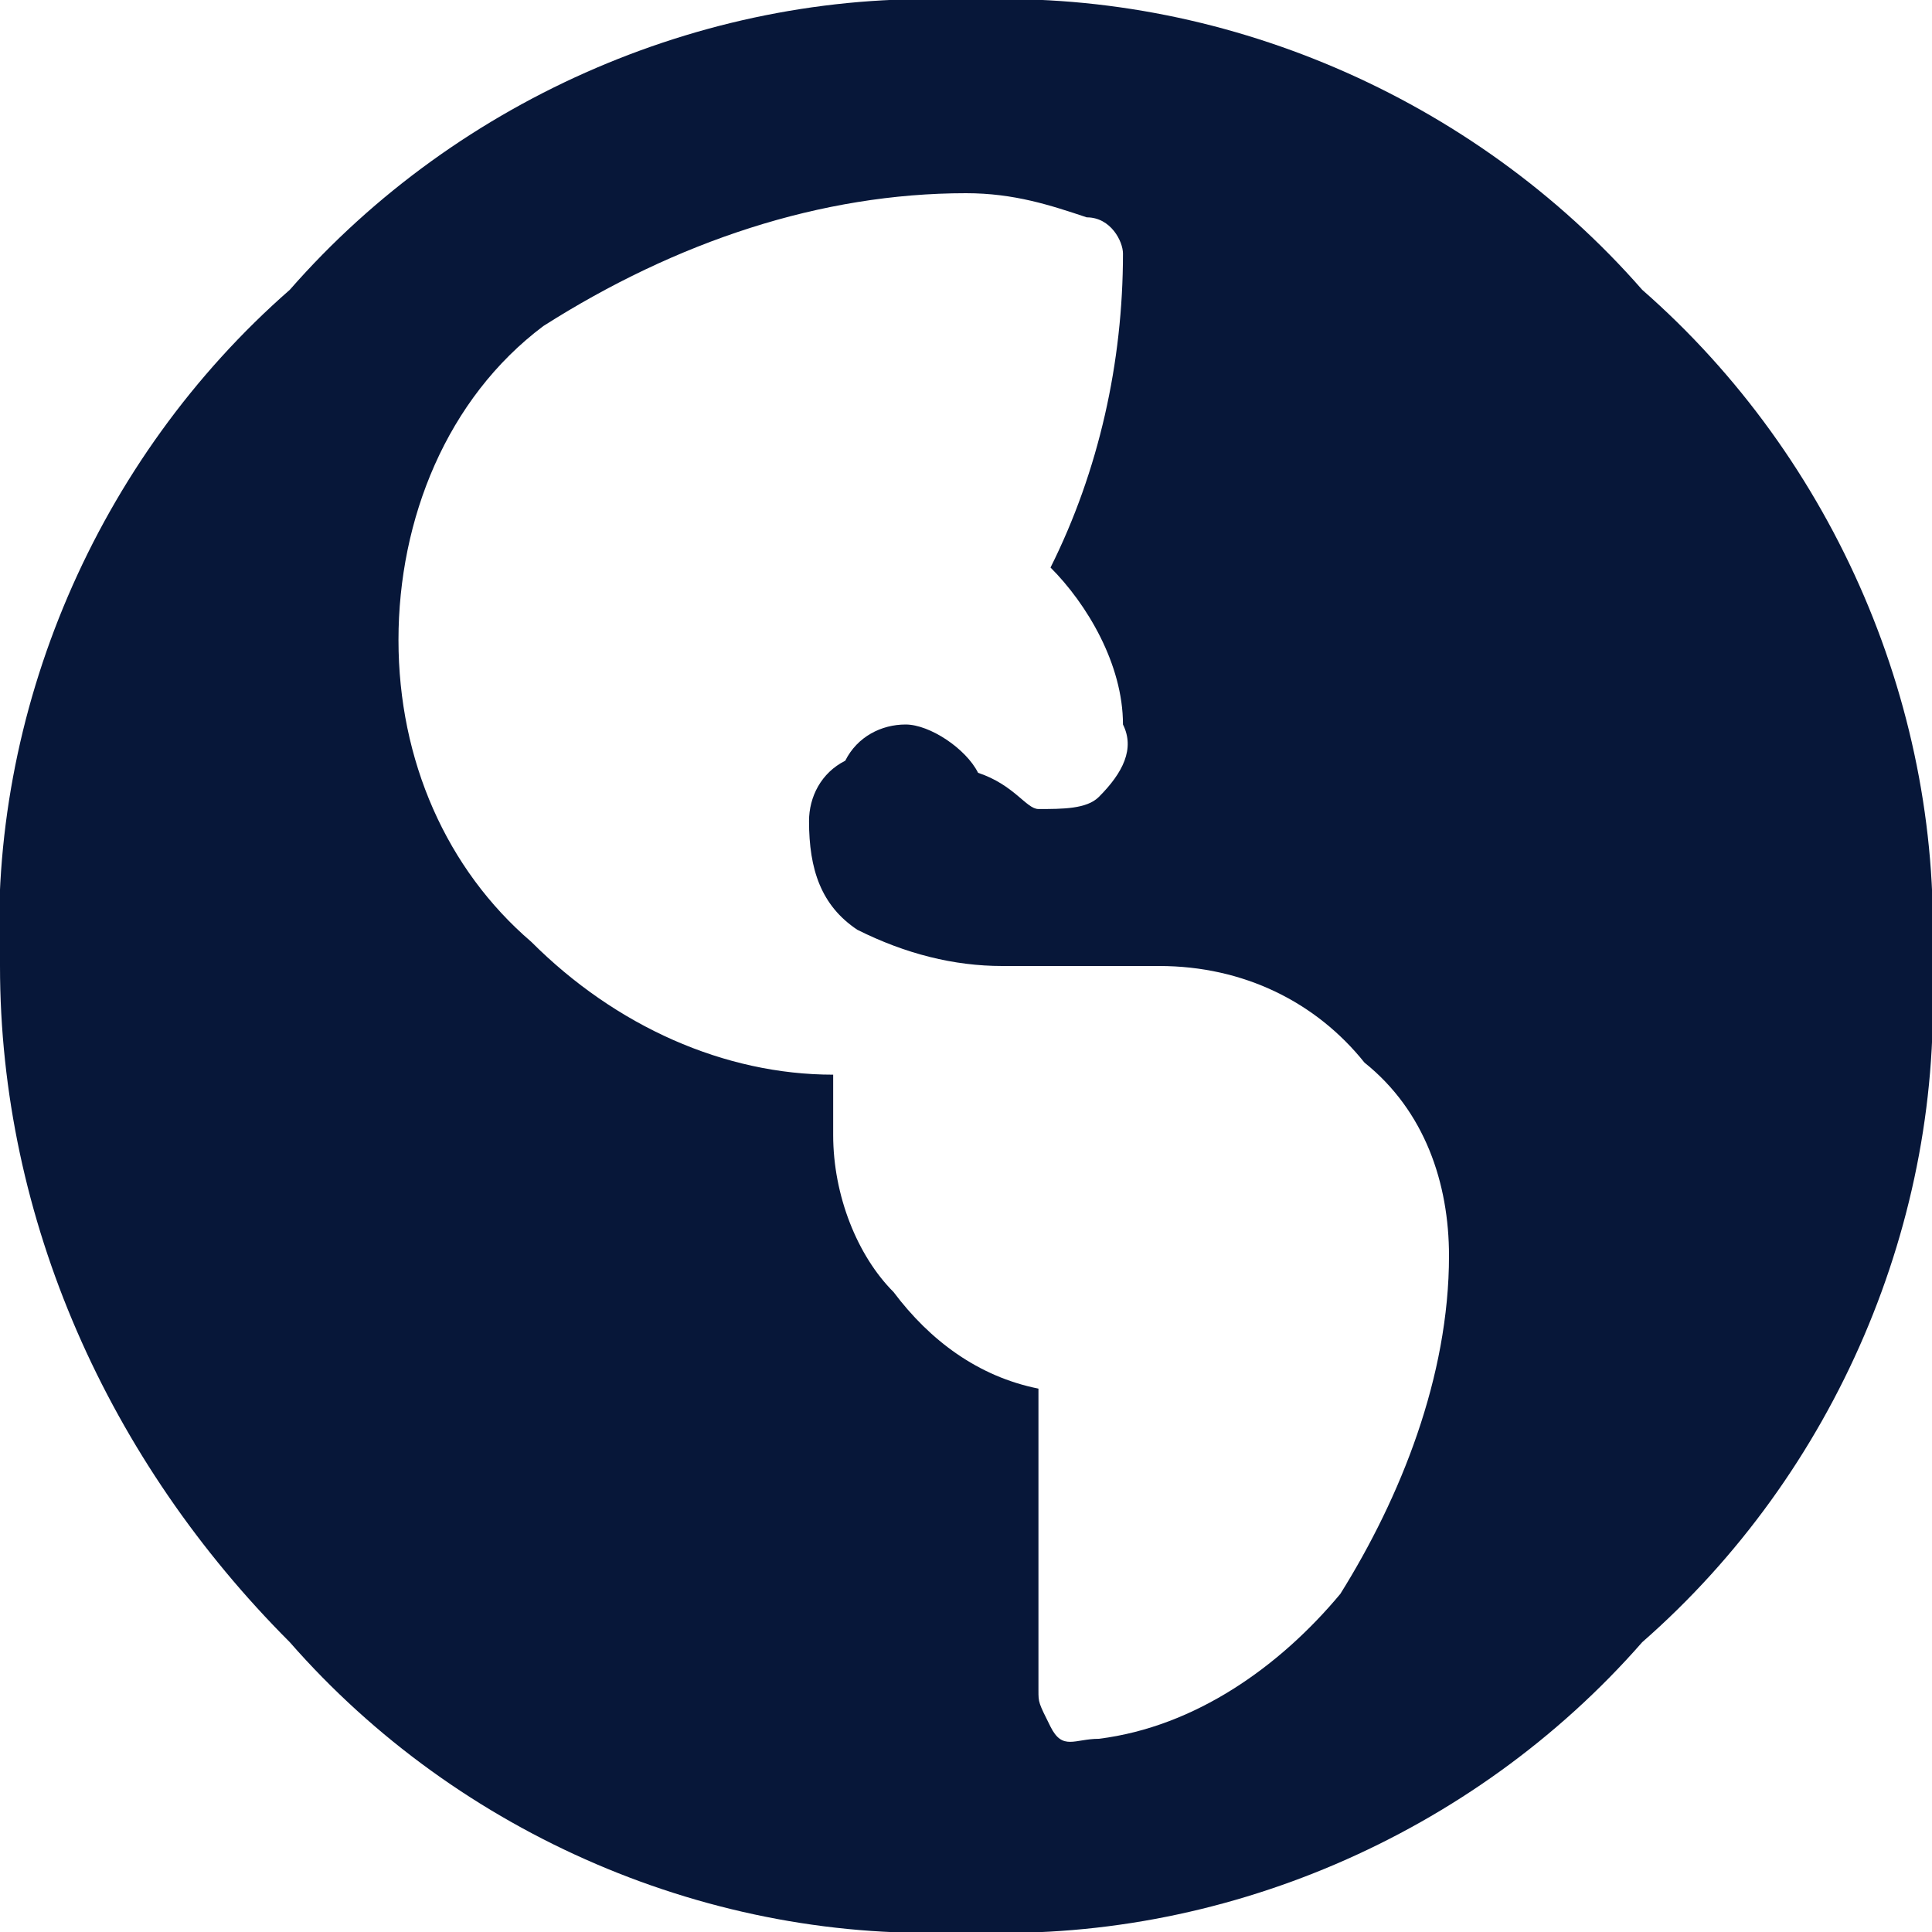 <?xml version="1.0" encoding="utf-8"?>
<!-- Generator: Adobe Illustrator 24.3.0, SVG Export Plug-In . SVG Version: 6.00 Build 0)  -->
<svg version="1.1" id="Layer_1" xmlns="http://www.w3.org/2000/svg" xmlns:xlink="http://www.w3.org/1999/xlink" x="0px" y="0px"
	 viewBox="0 0 16 16" style="enable-background:new 0 0 16 16;" xml:space="preserve">
<style type="text/css">
	.st0{clip-path:url(#SVGID_2_);}
	.st1{fill:#071739;}
</style>
<g>
	<defs>
		<rect id="SVGID_1_" y="0" width="16" height="16"/>
	</defs>
	<clipPath id="SVGID_2_">
		<use xlink:href="#SVGID_1_"  style="overflow:visible;"/>
	</clipPath>
	<g class="st0">
		<path class="st1" d="M2.4,2.4C3.8,0.8,5.9-0.1,8,0c2.1-0.1,4.2,0.8,5.6,2.4C15.2,3.8,16.1,5.9,16,8c0.1,2.1-0.8,4.2-2.4,5.6
			c-1.4,1.6-3.5,2.5-5.6,2.4c-2.1,0.1-4.2-0.8-5.6-2.4C0.9,12.1,0,10.1,0,8C-0.1,5.9,0.8,3.8,2.4,2.4z M9.1,14.4
			c0.8-0.1,1.5-0.6,2-1.2c0.5-0.8,0.9-1.8,0.9-2.8c0-0.6-0.2-1.2-0.7-1.6C10.9,8.3,10.3,8,9.6,8H8.3C7.9,8,7.5,7.9,7.1,7.7
			C6.8,7.5,6.7,7.2,6.7,6.8c0-0.2,0.1-0.4,0.3-0.5C7.1,6.1,7.3,6,7.5,6C7.7,6,8,6.2,8.1,6.4c0.3,0.1,0.4,0.3,0.5,0.3
			c0.2,0,0.4,0,0.5-0.1C9.3,6.4,9.4,6.2,9.3,6C9.3,5.5,9,5,8.7,4.7C9.1,3.9,9.3,3,9.3,2.1c0-0.1-0.1-0.3-0.3-0.3
			C8.7,1.7,8.4,1.6,8,1.6C6.8,1.6,5.6,2,4.5,2.7C3.7,3.3,3.3,4.3,3.3,5.3c0,1,0.4,1.9,1.1,2.5C5.1,8.5,6,8.9,6.9,8.9l0,0v0.5
			c0,0.5,0.2,1,0.5,1.3c0.3,0.4,0.7,0.7,1.2,0.8V14c0,0.1,0,0.1,0.1,0.3S8.9,14.4,9.1,14.4z"/>
	</g>
</g>
</svg>
